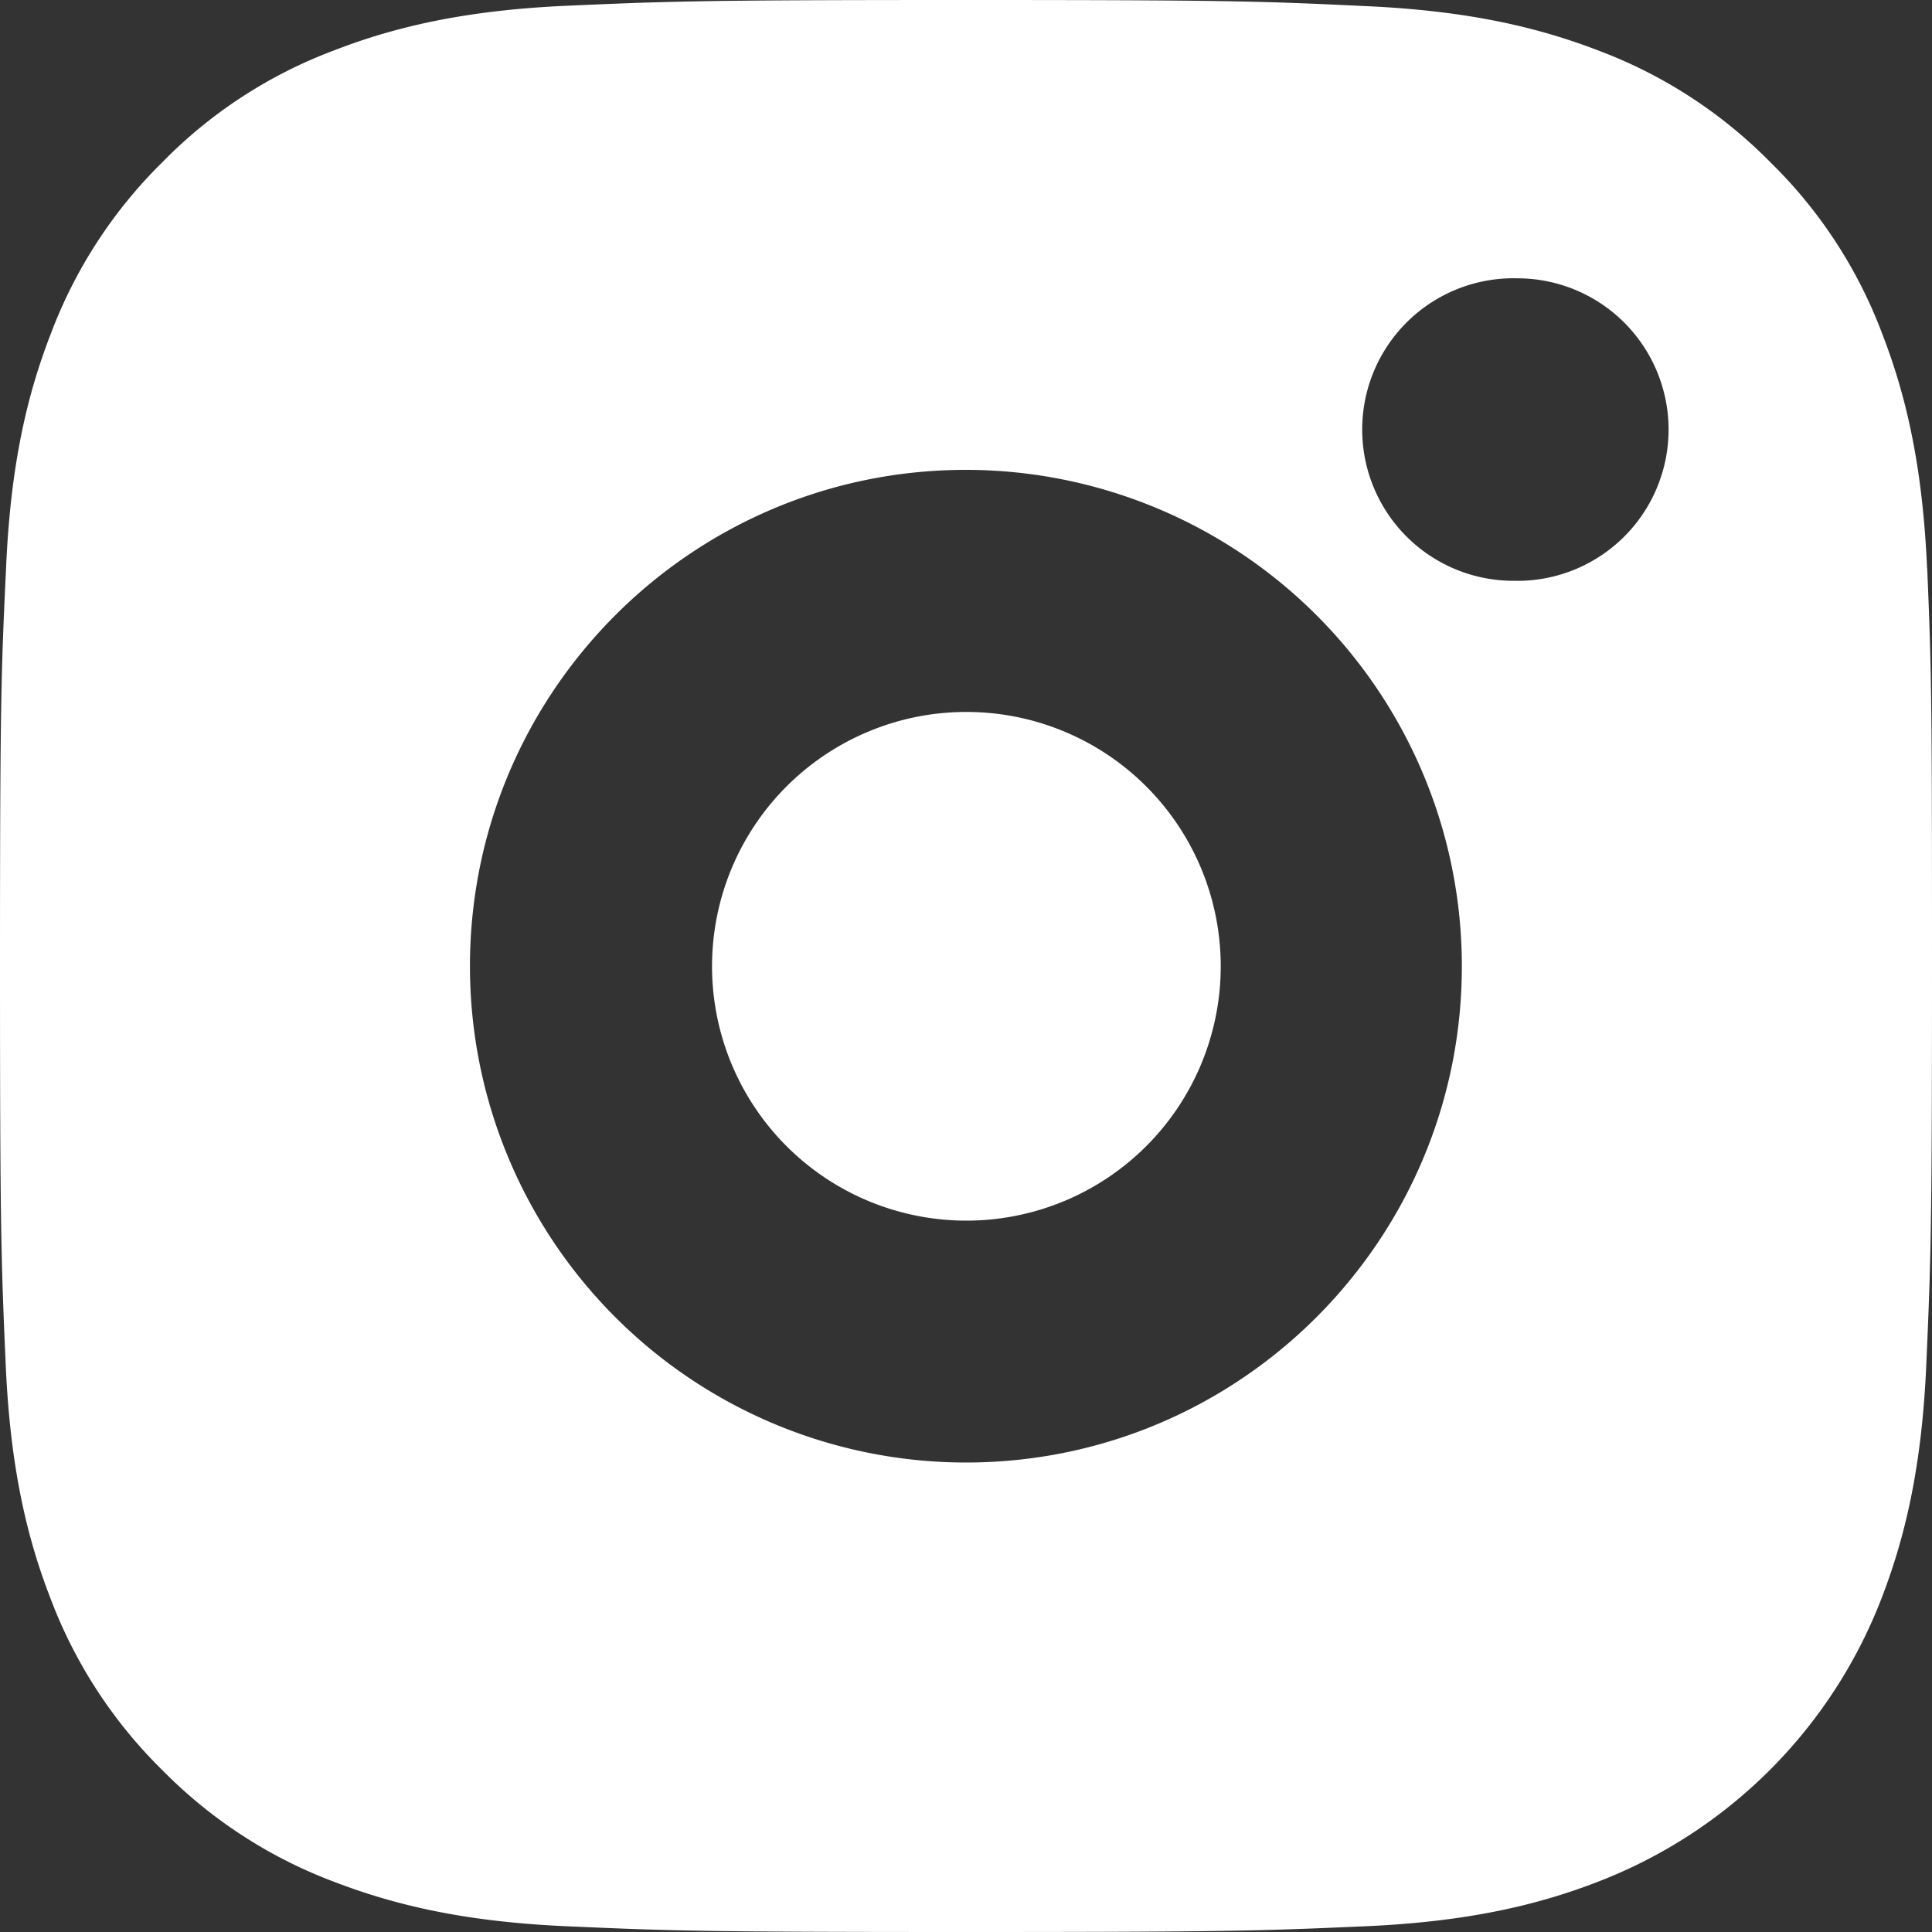 <svg xmlns="http://www.w3.org/2000/svg" width="20" height="20"><rect width="100%" height="100%" fill="#333333" stroke="none"/><path fill="#fff" d="M10.004 7.37a2.633 2.633 0 100 5.266 2.633 2.633 0 000-5.266zm5.129 2.632c0 2.837-2.3 5.138-5.134 5.138a5.137 5.137 0 01-5.134-5.138c0-2.837 2.3-5.138 5.134-5.138a5.137 5.137 0 015.134 5.138zm.574-3.99a1.566 1.566 0 110-3.131 1.566 1.566 0 010 3.132zm4.242-.132c-.047-1.063-.219-1.793-.465-2.426a4.88 4.88 0 00-1.157-1.774 4.923 4.923 0 00-1.77-1.153C15.92.281 15.193.11 14.131.063 13.06.012 12.72 0 10.004 0 7.288 0 6.948.012 5.88.059 4.818.105 4.088.277 3.455.523A4.881 4.881 0 001.68 1.68 4.924 4.924 0 00.528 3.45C.28 4.087.109 4.813.063 5.876.012 6.946 0 7.286 0 10.002c0 2.715.012 3.055.059 4.122.046 1.063.219 1.793.465 2.426a4.932 4.932 0 001.156 1.774c.5.508 1.106.903 1.77 1.153.638.246 1.364.418 2.427.464C6.944 19.988 7.284 20 10 20s3.056-.012 4.123-.059c1.063-.046 1.793-.218 2.426-.464a5.116 5.116 0 002.927-2.927c.246-.637.419-1.363.465-2.426.047-1.067.059-1.407.059-4.122s-.004-3.055-.05-4.122z"/></svg>